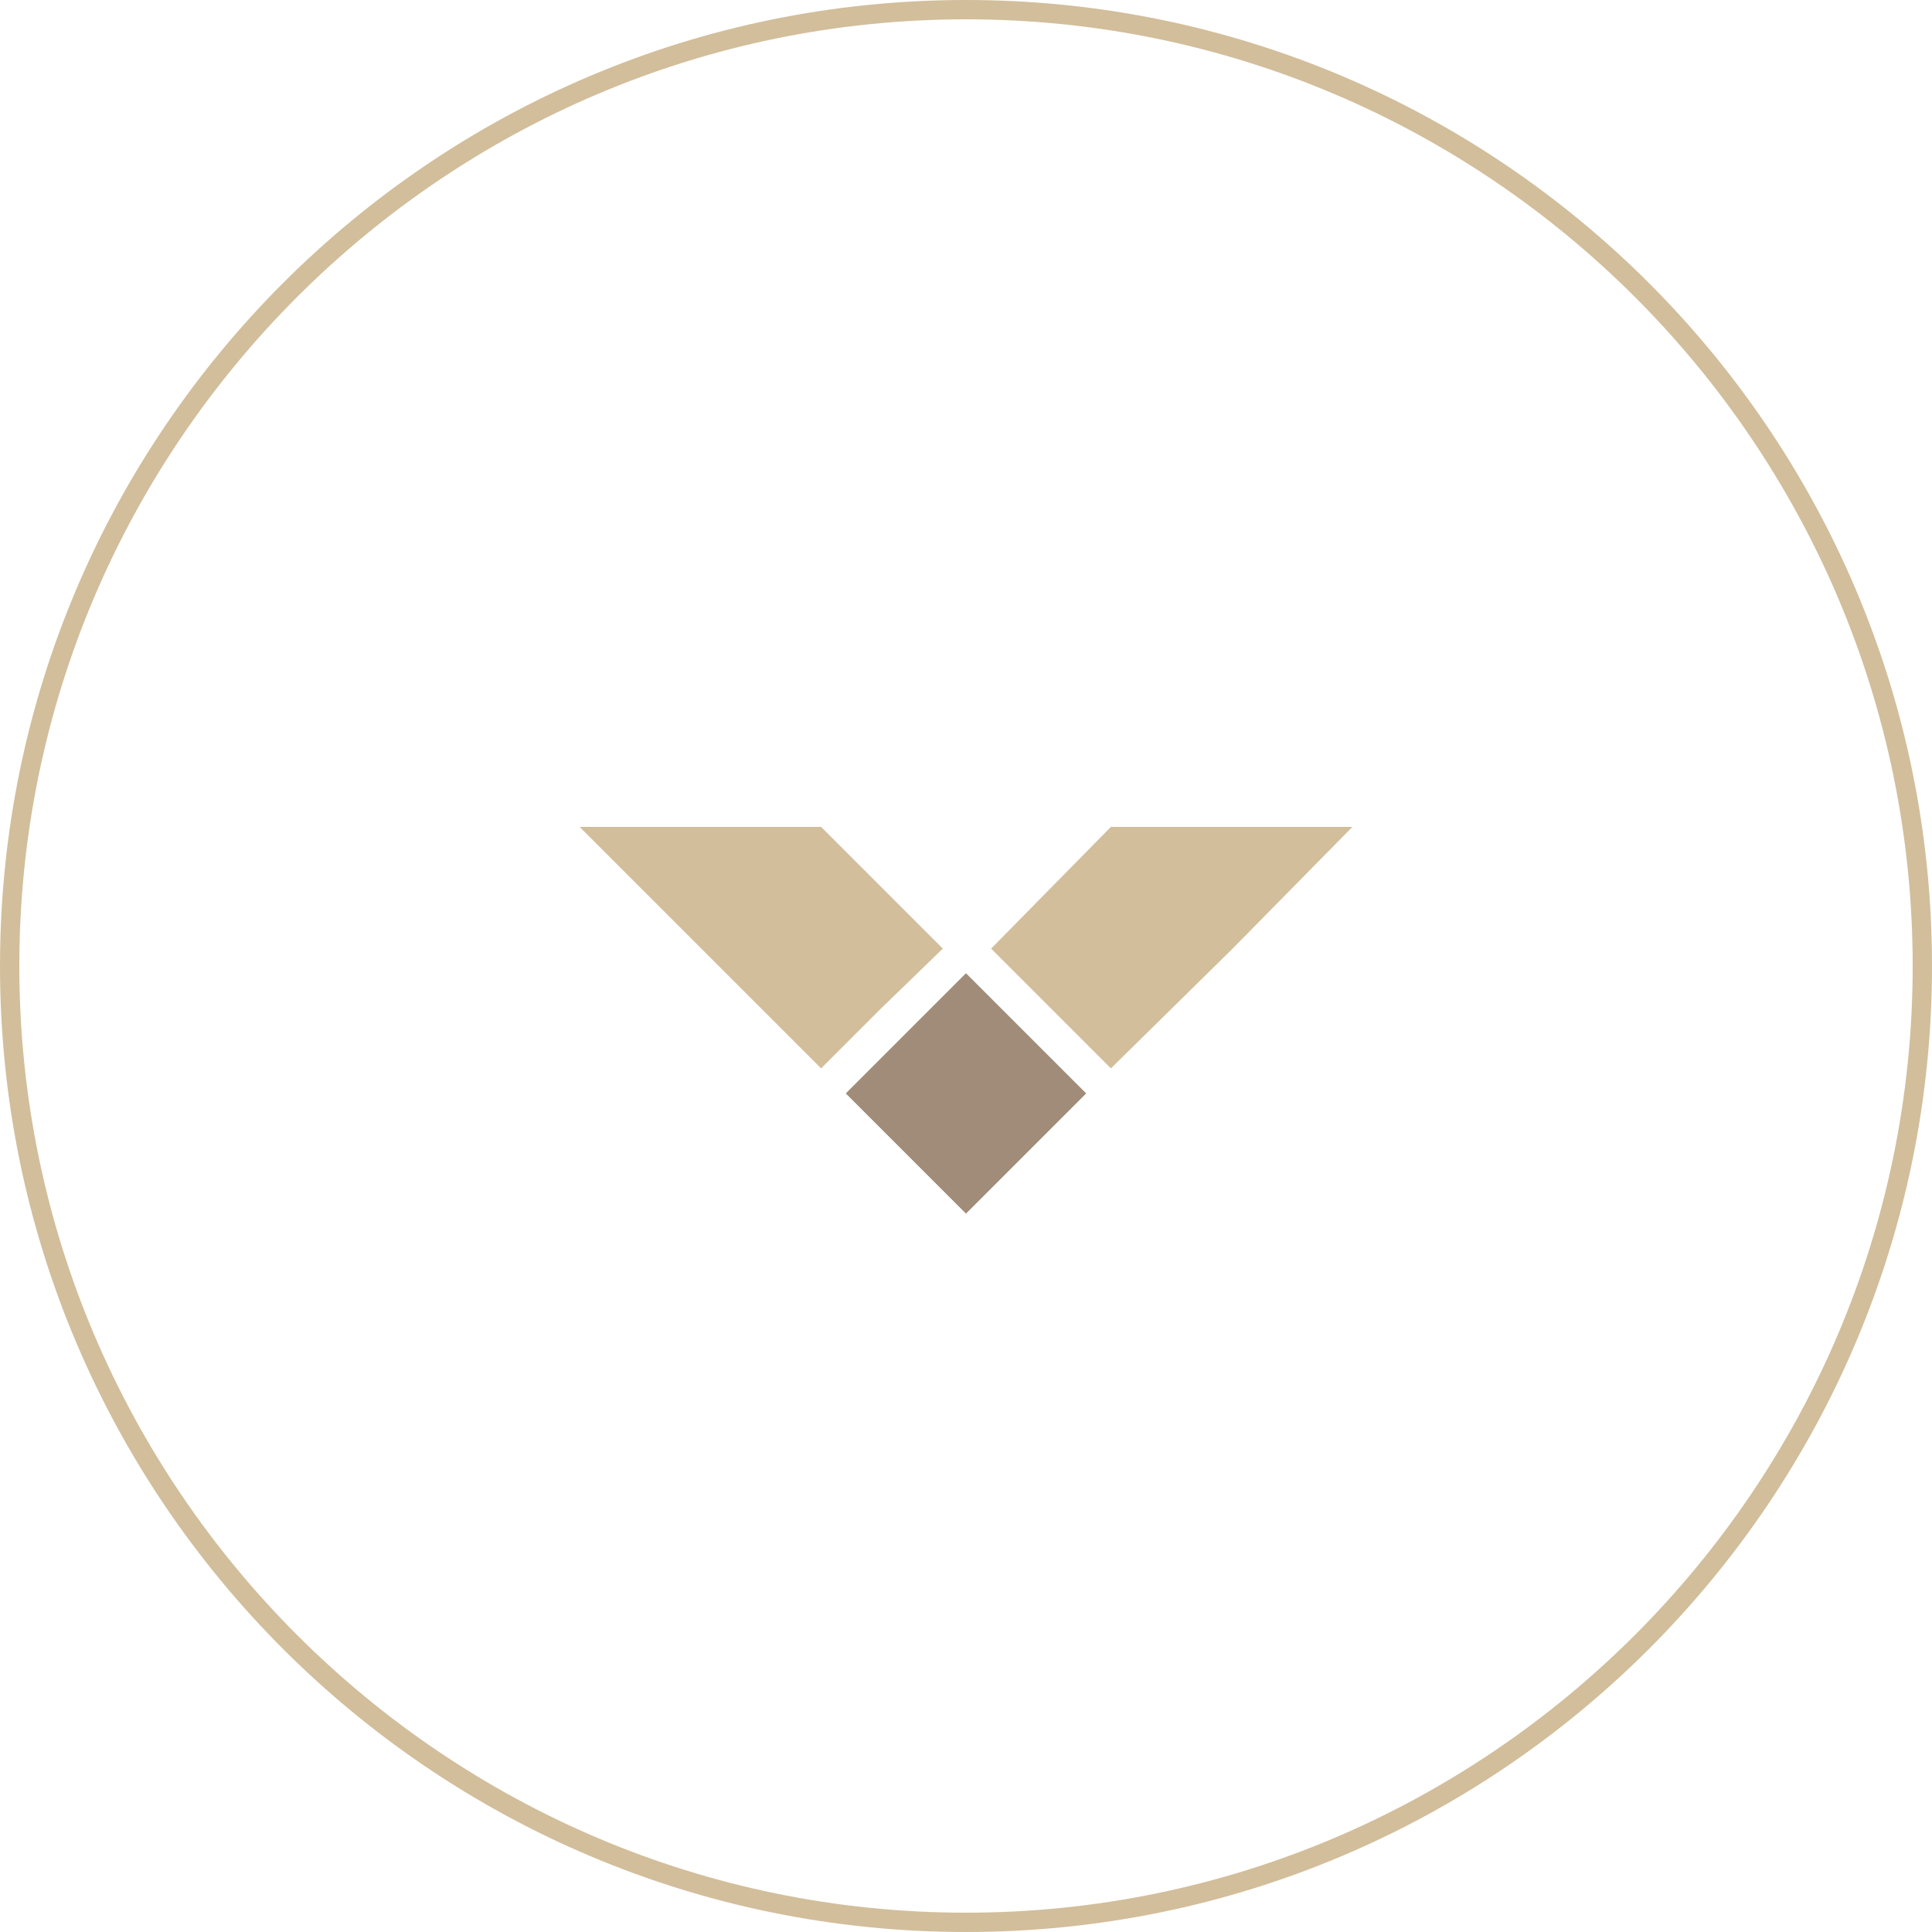 <?xml version="1.0" encoding="utf-8"?>
<svg version="1.1" xmlns="http://www.w3.org/2000/svg" xmlns:xlink="http://www.w3.org/1999/xlink" x="0px" y="0px" width="100px" height="100px" viewBox="0 0 100 100" style="enable-background:new 0 0 100 100;" xml:space="preserve">
<style type="text/css">
.st0{fill:#D2BE9B;}
.st1{fill:#A08C78;}
</style>
<g>
	<g>
		<path class="st0" d="M50,1c27,0,49,22,49,49S77,99,50,99S1,77,1,50S23,1,50,1 M50,0C22.4,0,0,22.4,0,50s22.4,50,50,50
			c27.6,0,50-22.4,50-50S77.6,0,50,0L50,0z"/>
	</g>
	<g>
		
			<rect x="45.6" y="52.2" transform="matrix(0.707 -0.707 0.707 0.707 -25.367 51.929)" class="st1" width="8.8" height="8.8"/>
		<polygon class="st0" points="48.8,49.1 45.6,52.2 42.5,55.3 36.3,49.1 30,42.8 42.5,42.8 		"/>
		<polygon class="st0" points="51.3,49.1 54.4,52.2 57.5,55.3 63.8,49.1 70,42.8 57.5,42.8 		"/>
	</g>
</g>
</svg>
